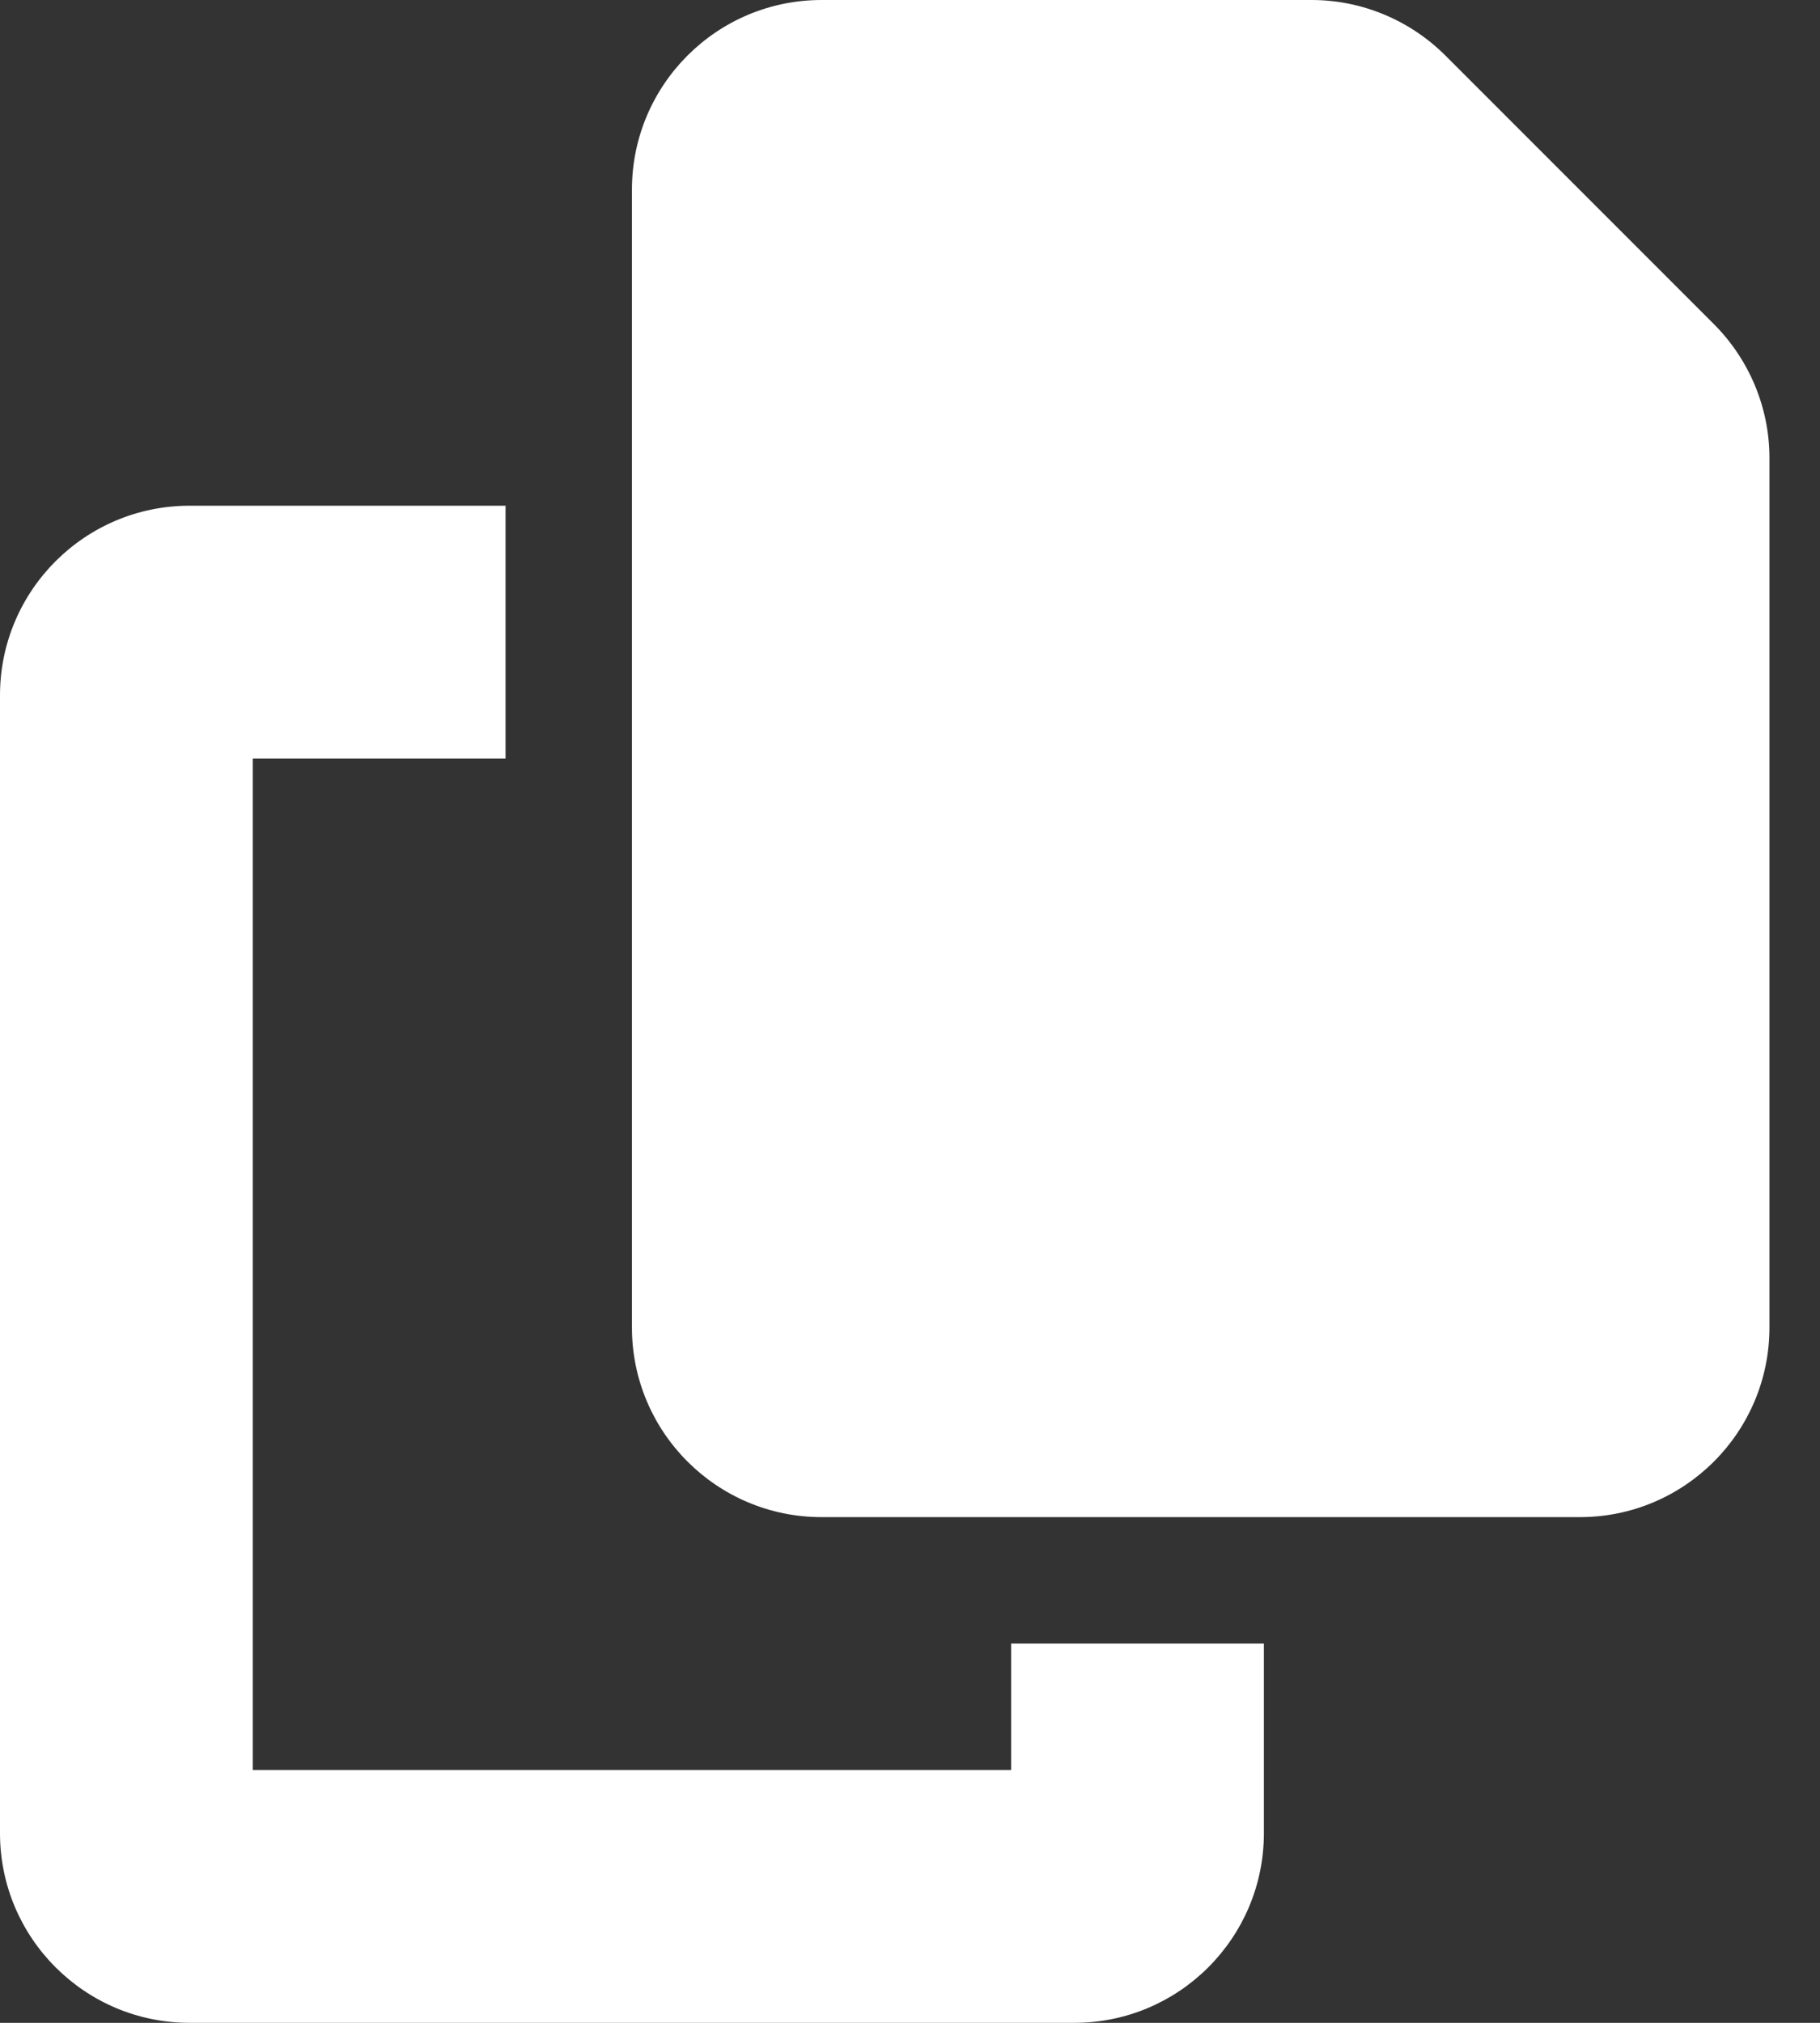 
<svg width="27" height="30" viewBox="0 0 27 30" fill="none" xmlns="http://www.w3.org/2000/svg">
<rect x="0" y="0" width="27" height="30" fill="#333333" stroke="none"/>
<path d="M12.188 0H19.459C20.203 0 20.918 0.299 21.445 0.826L25.424 4.805C25.951 5.332 26.25 6.047 26.25 6.791V19.688C26.25 21.24 24.99 22.5 23.438 22.5H12.188C10.635 22.5 9.375 21.24 9.375 19.688V2.812C9.375 1.26 10.635 0 12.188 0ZM2.812 7.5H7.5V11.25H3.75V26.25H15V24.375H18.75V27.188C18.75 28.74 17.49 30 15.938 30H2.812C1.26 30 0 28.74 0 27.188V10.312C0 8.76 1.26 7.5 2.812 7.5Z" fill="white"/>
</svg>
